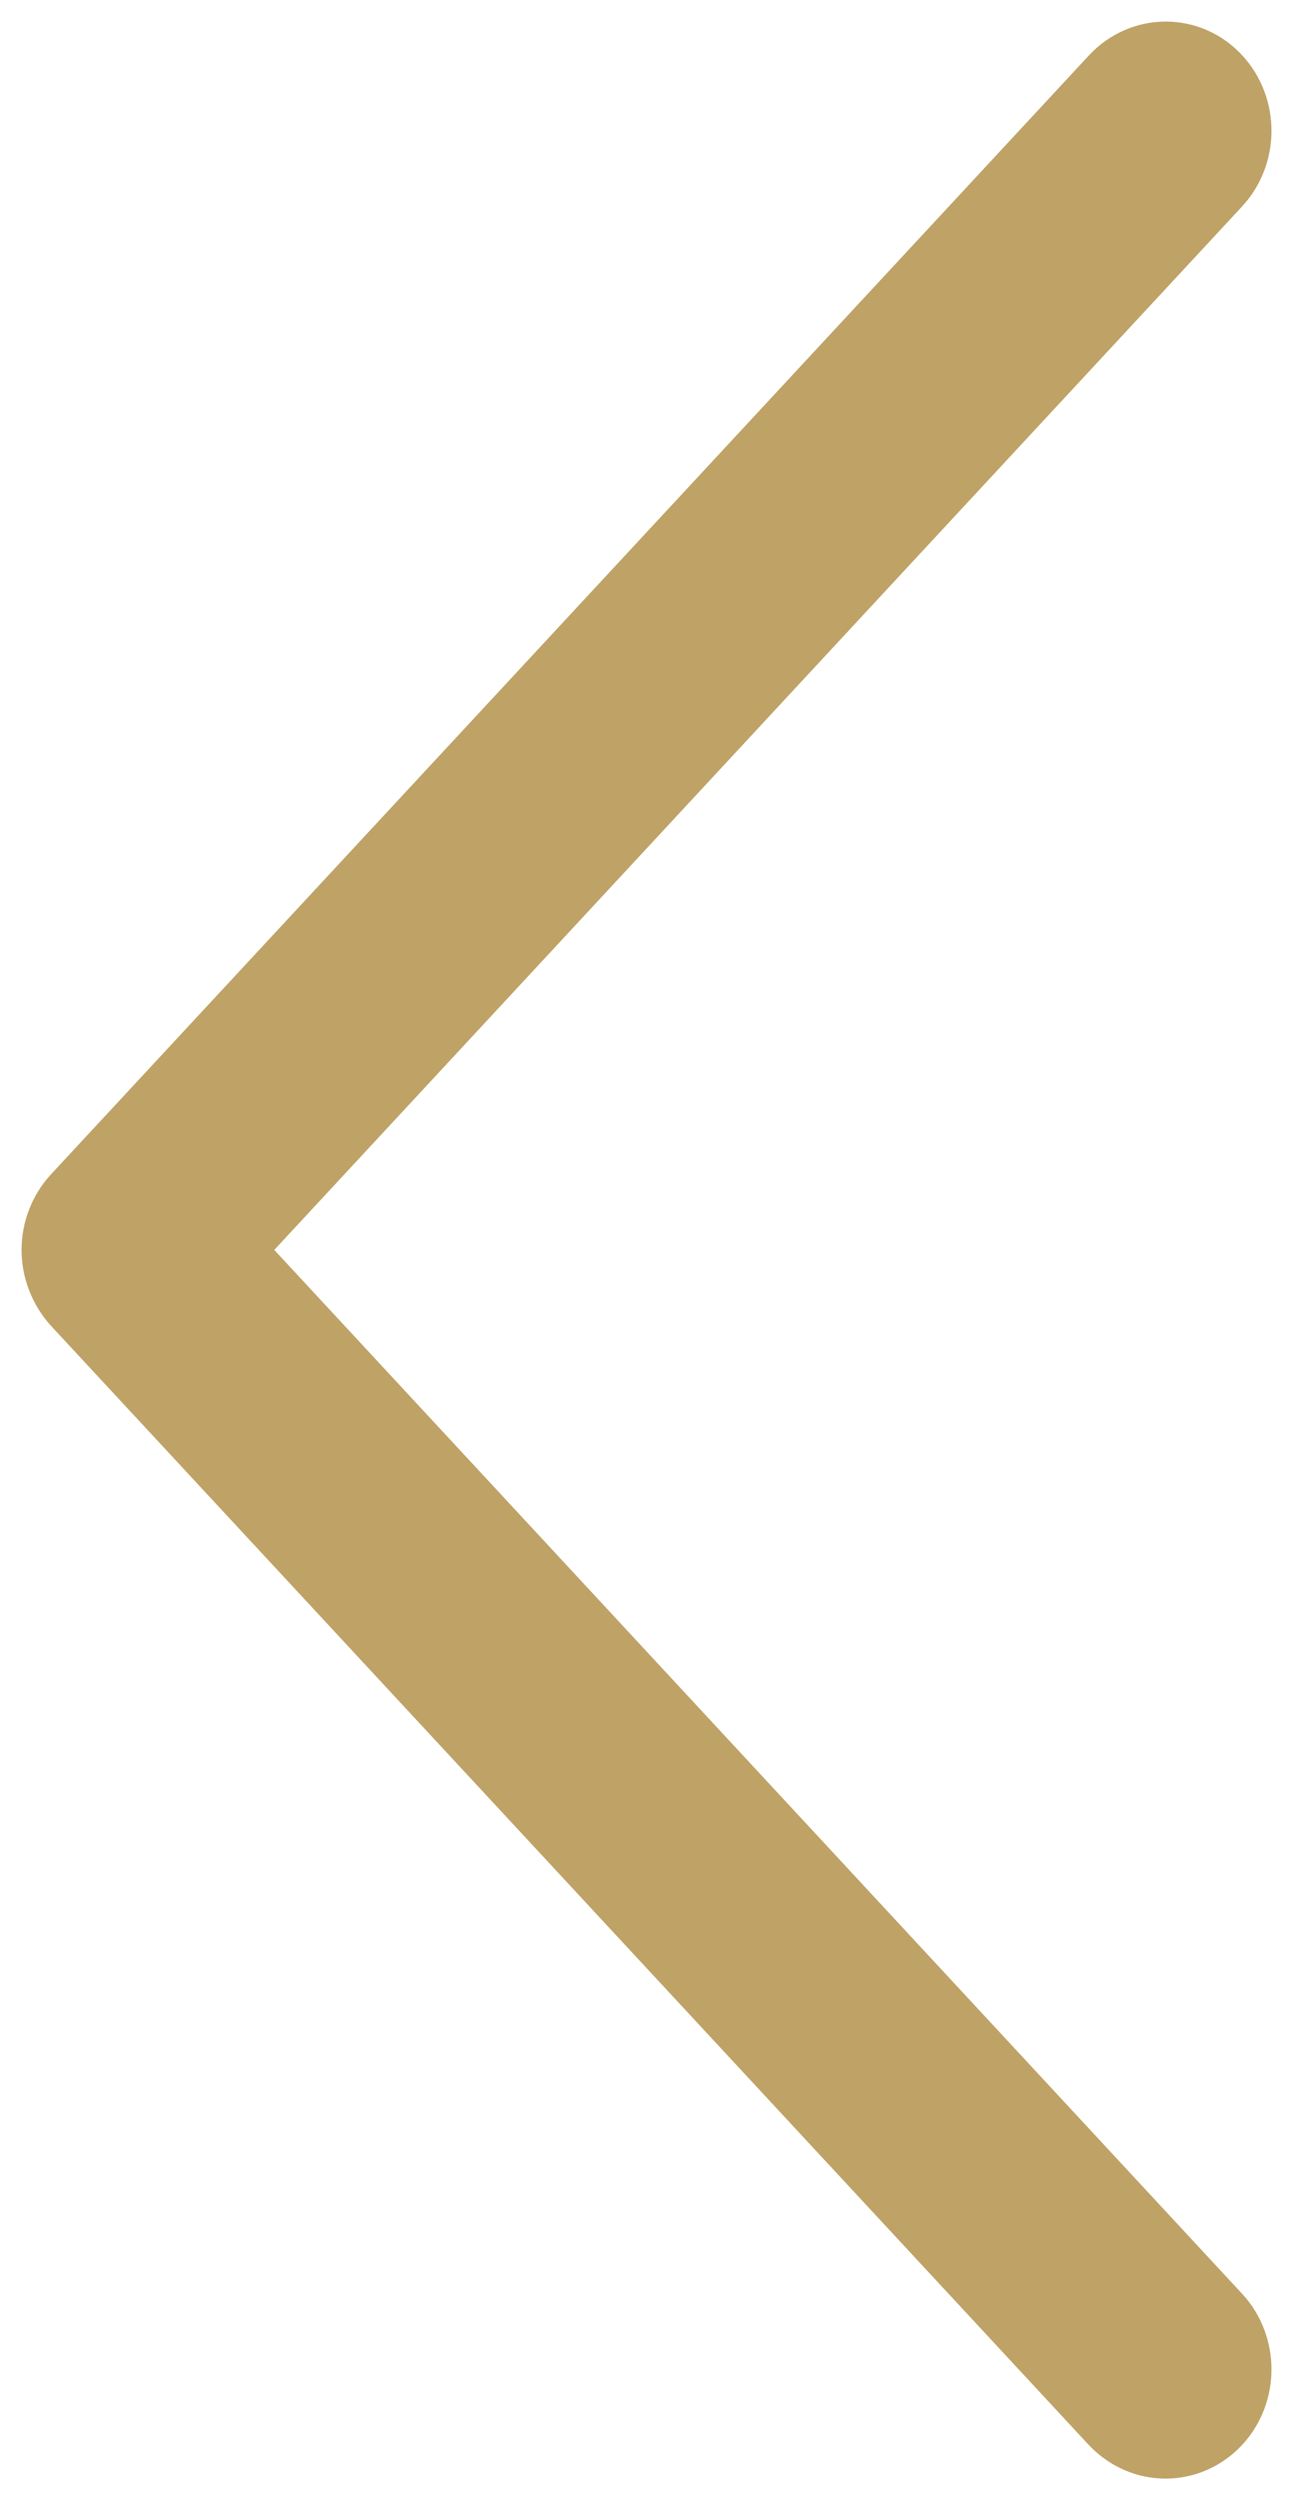 <?xml version="1.0" encoding="UTF-8"?>
<svg width="15px" height="29px" viewBox="0 0 15 29" version="1.1" xmlns="http://www.w3.org/2000/svg" xmlns:xlink="http://www.w3.org/1999/xlink">
    <!-- Generator: Sketch 52.6 (67491) - http://www.bohemiancoding.com/sketch -->
    <title>Fill 3</title>
    <desc>Created with Sketch.</desc>
    <g id="Símbolos" stroke="none" stroke-width="1" fill="none" fill-rule="evenodd">
        <g id="bottom/voltar" transform="translate(-25, -18)" fill="#BFA266" stroke="#BFA266" stroke-width="1.5">
            <g id="Voltar">
                <path d="M38.18,45.849 L26.14,32.867 C26.052,32.766 26,32.634 26,32.498 C26,32.361 26.052,32.23 26.14,32.133 L38.184,19.151 C38.372,18.95 38.677,18.95 38.86,19.151 C39.047,19.353 39.047,19.682 38.86,19.884 L27.159,32.498 L38.86,45.116 C39.047,45.318 39.047,45.648 38.86,45.849 C38.766,45.95 38.643,46 38.522,46 C38.4,46 38.278,45.95 38.18,45.849 Z" id="Fill-3"></path>
            </g>
        </g>
    </g>
</svg>